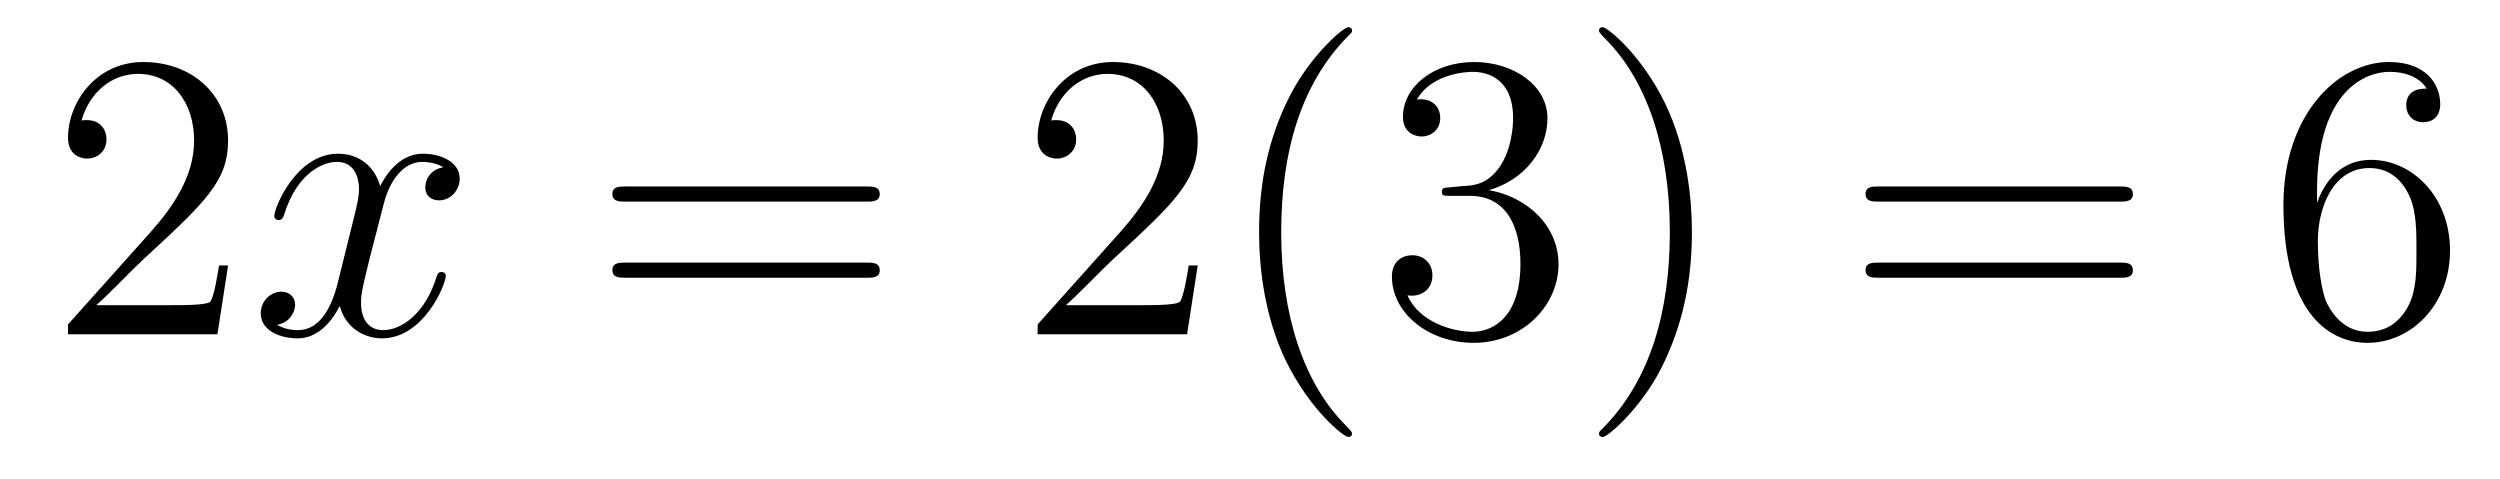 <?xml version='1.0' encoding='UTF-8'?>
<!-- This file was generated by dvisvgm 2.8.1 -->
<svg version='1.1' xmlns='http://www.w3.org/2000/svg' xmlns:xlink='http://www.w3.org/1999/xlink' width='73pt' height='14pt' viewBox='0 -14 73 14'>
<g id='page1'>
<g transform='matrix(1 0 0 -1 -127 650)'>
<path d='M133.66 656.248H133.397C133.361 656.045 133.265 655.387 133.146 655.196C133.062 655.089 132.381 655.089 132.022 655.089H129.811C130.133 655.364 130.863 656.129 131.173 656.416C132.99 658.089 133.66 658.711 133.66 659.894C133.66 661.269 132.572 662.189 131.185 662.189S128.986 661.006 128.986 659.978C128.986 659.368 129.512 659.368 129.548 659.368C129.799 659.368 130.109 659.547 130.109 659.93C130.109 660.265 129.882 660.492 129.548 660.492C129.44 660.492 129.416 660.492 129.38 660.48C129.608 661.293 130.253 661.843 131.03 661.843C132.046 661.843 132.668 660.994 132.668 659.894C132.668 658.878 132.082 657.993 131.401 657.228L128.986 654.527V654.24H133.349L133.66 656.248Z'/>
<path d='M139.945 659.117C139.563 659.046 139.419 658.759 139.419 658.532C139.419 658.245 139.646 658.149 139.814 658.149C140.172 658.149 140.423 658.46 140.423 658.782C140.423 659.285 139.85 659.512 139.347 659.512C138.618 659.512 138.212 658.794 138.104 658.567C137.829 659.464 137.088 659.512 136.873 659.512C135.654 659.512 135.008 657.946 135.008 657.683C135.008 657.635 135.056 657.575 135.14 657.575C135.235 657.575 135.259 657.647 135.283 657.695C135.69 659.022 136.491 659.273 136.837 659.273C137.375 659.273 137.483 658.771 137.483 658.484C137.483 658.221 137.411 657.946 137.267 657.372L136.861 655.734C136.682 655.017 136.335 654.36 135.701 654.36C135.642 654.36 135.343 654.36 135.092 654.515C135.522 654.599 135.618 654.957 135.618 655.101C135.618 655.34 135.439 655.483 135.211 655.483C134.925 655.483 134.614 655.232 134.614 654.85C134.614 654.348 135.175 654.12 135.69 654.12C136.263 654.12 136.67 654.575 136.921 655.065C137.112 654.36 137.71 654.12 138.152 654.12C139.371 654.12 140.017 655.687 140.017 655.949C140.017 656.009 139.969 656.057 139.897 656.057C139.79 656.057 139.778 655.997 139.742 655.902C139.419 654.85 138.726 654.36 138.188 654.36C137.769 654.36 137.542 654.67 137.542 655.16C137.542 655.423 137.59 655.615 137.781 656.404L138.2 658.029C138.379 658.747 138.786 659.273 139.335 659.273C139.359 659.273 139.694 659.273 139.945 659.117Z'/>
<path d='M152.306 658.113C152.473 658.113 152.688 658.113 152.688 658.328C152.688 658.555 152.485 658.555 152.306 658.555H145.265C145.097 658.555 144.882 658.555 144.882 658.34C144.882 658.113 145.085 658.113 145.265 658.113H152.306ZM152.306 655.89C152.473 655.89 152.688 655.89 152.688 656.105C152.688 656.332 152.485 656.332 152.306 656.332H145.265C145.097 656.332 144.882 656.332 144.882 656.117C144.882 655.89 145.085 655.89 145.265 655.89H152.306Z'/>
<path d='M161.973 656.248H161.711C161.675 656.045 161.579 655.387 161.459 655.196C161.376 655.089 160.694 655.089 160.336 655.089H158.124C158.447 655.364 159.176 656.129 159.487 656.416C161.304 658.089 161.973 658.711 161.973 659.894C161.973 661.269 160.886 662.189 159.499 662.189S157.299 661.006 157.299 659.978C157.299 659.368 157.826 659.368 157.861 659.368C158.112 659.368 158.423 659.547 158.423 659.93C158.423 660.265 158.196 660.492 157.861 660.492C157.754 660.492 157.73 660.492 157.694 660.48C157.921 661.293 158.567 661.843 159.344 661.843C160.36 661.843 160.981 660.994 160.981 659.894C160.981 658.878 160.396 657.993 159.714 657.228L157.299 654.527V654.24H161.663L161.973 656.248ZM166.479 651.335C166.479 651.371 166.479 651.395 166.276 651.598C165.08 652.806 164.411 654.778 164.411 657.217C164.411 659.536 164.972 661.532 166.359 662.943C166.479 663.05 166.479 663.074 166.479 663.11C166.479 663.182 166.419 663.206 166.371 663.206C166.216 663.206 165.236 662.345 164.65 661.173C164.04 659.966 163.765 658.687 163.765 657.217C163.765 656.152 163.932 654.73 164.554 653.451C165.259 652.017 166.24 651.239 166.371 651.239C166.419 651.239 166.479 651.263 166.479 651.335ZM169.353 658.532C169.15 658.52 169.102 658.507 169.102 658.4C169.102 658.281 169.162 658.281 169.377 658.281H169.927C170.943 658.281 171.397 657.444 171.397 656.296C171.397 654.73 170.585 654.312 169.999 654.312C169.425 654.312 168.444 654.587 168.098 655.376C168.48 655.316 168.827 655.531 168.827 655.961C168.827 656.308 168.576 656.547 168.241 656.547C167.955 656.547 167.644 656.38 167.644 655.926C167.644 654.862 168.708 653.989 170.034 653.989C171.457 653.989 172.509 655.077 172.509 656.284C172.509 657.384 171.624 658.245 170.477 658.448C171.517 658.747 172.186 659.619 172.186 660.552C172.186 661.496 171.206 662.189 170.046 662.189C168.851 662.189 167.966 661.46 167.966 660.588C167.966 660.109 168.337 660.014 168.516 660.014C168.767 660.014 169.054 660.193 169.054 660.552C169.054 660.934 168.767 661.102 168.504 661.102C168.433 661.102 168.409 661.102 168.373 661.09C168.827 661.902 169.951 661.902 170.01 661.902C170.405 661.902 171.182 661.723 171.182 660.552C171.182 660.325 171.146 659.655 170.799 659.141C170.441 658.615 170.034 658.579 169.712 658.567L169.353 658.532ZM176.404 657.217C176.404 658.125 176.285 659.607 175.616 660.994C174.91 662.428 173.93 663.206 173.799 663.206C173.751 663.206 173.691 663.182 173.691 663.11C173.691 663.074 173.691 663.05 173.894 662.847C175.09 661.64 175.759 659.667 175.759 657.228C175.759 654.909 175.197 652.913 173.81 651.502C173.691 651.395 173.691 651.371 173.691 651.335C173.691 651.263 173.751 651.239 173.799 651.239C173.954 651.239 174.934 652.1 175.52 653.272C176.13 654.491 176.404 655.782 176.404 657.217Z'/>
<path d='M188.898 658.113C189.065 658.113 189.28 658.113 189.28 658.328C189.28 658.555 189.077 658.555 188.898 658.555H181.857C181.689 658.555 181.474 658.555 181.474 658.34C181.474 658.113 181.677 658.113 181.857 658.113H188.898ZM188.898 655.89C189.065 655.89 189.28 655.89 189.28 656.105C189.28 656.332 189.077 656.332 188.898 656.332H181.857C181.689 656.332 181.474 656.332 181.474 656.117C181.474 655.89 181.677 655.89 181.857 655.89H188.898Z'/>
<path d='M194.657 658.4C194.657 661.424 196.127 661.902 196.772 661.902C197.202 661.902 197.633 661.771 197.86 661.413C197.717 661.413 197.262 661.413 197.262 660.922C197.262 660.659 197.442 660.432 197.753 660.432C198.052 660.432 198.254 660.612 198.254 660.958C198.254 661.58 197.801 662.189 196.76 662.189C195.254 662.189 193.676 660.648 193.676 658.017C193.676 654.73 195.11 653.989 196.127 653.989C197.43 653.989 198.541 655.125 198.541 656.679C198.541 658.268 197.43 659.332 196.235 659.332C195.17 659.332 194.776 658.412 194.657 658.077V658.4ZM196.127 654.312C195.373 654.312 195.016 654.981 194.908 655.232C194.8 655.543 194.681 656.129 194.681 656.966C194.681 657.91 195.11 659.093 196.187 659.093C196.843 659.093 197.191 658.651 197.37 658.245C197.561 657.802 197.561 657.205 197.561 656.691C197.561 656.081 197.561 655.543 197.334 655.089C197.035 654.515 196.604 654.312 196.127 654.312Z'/>
</g>
</g>
</svg>